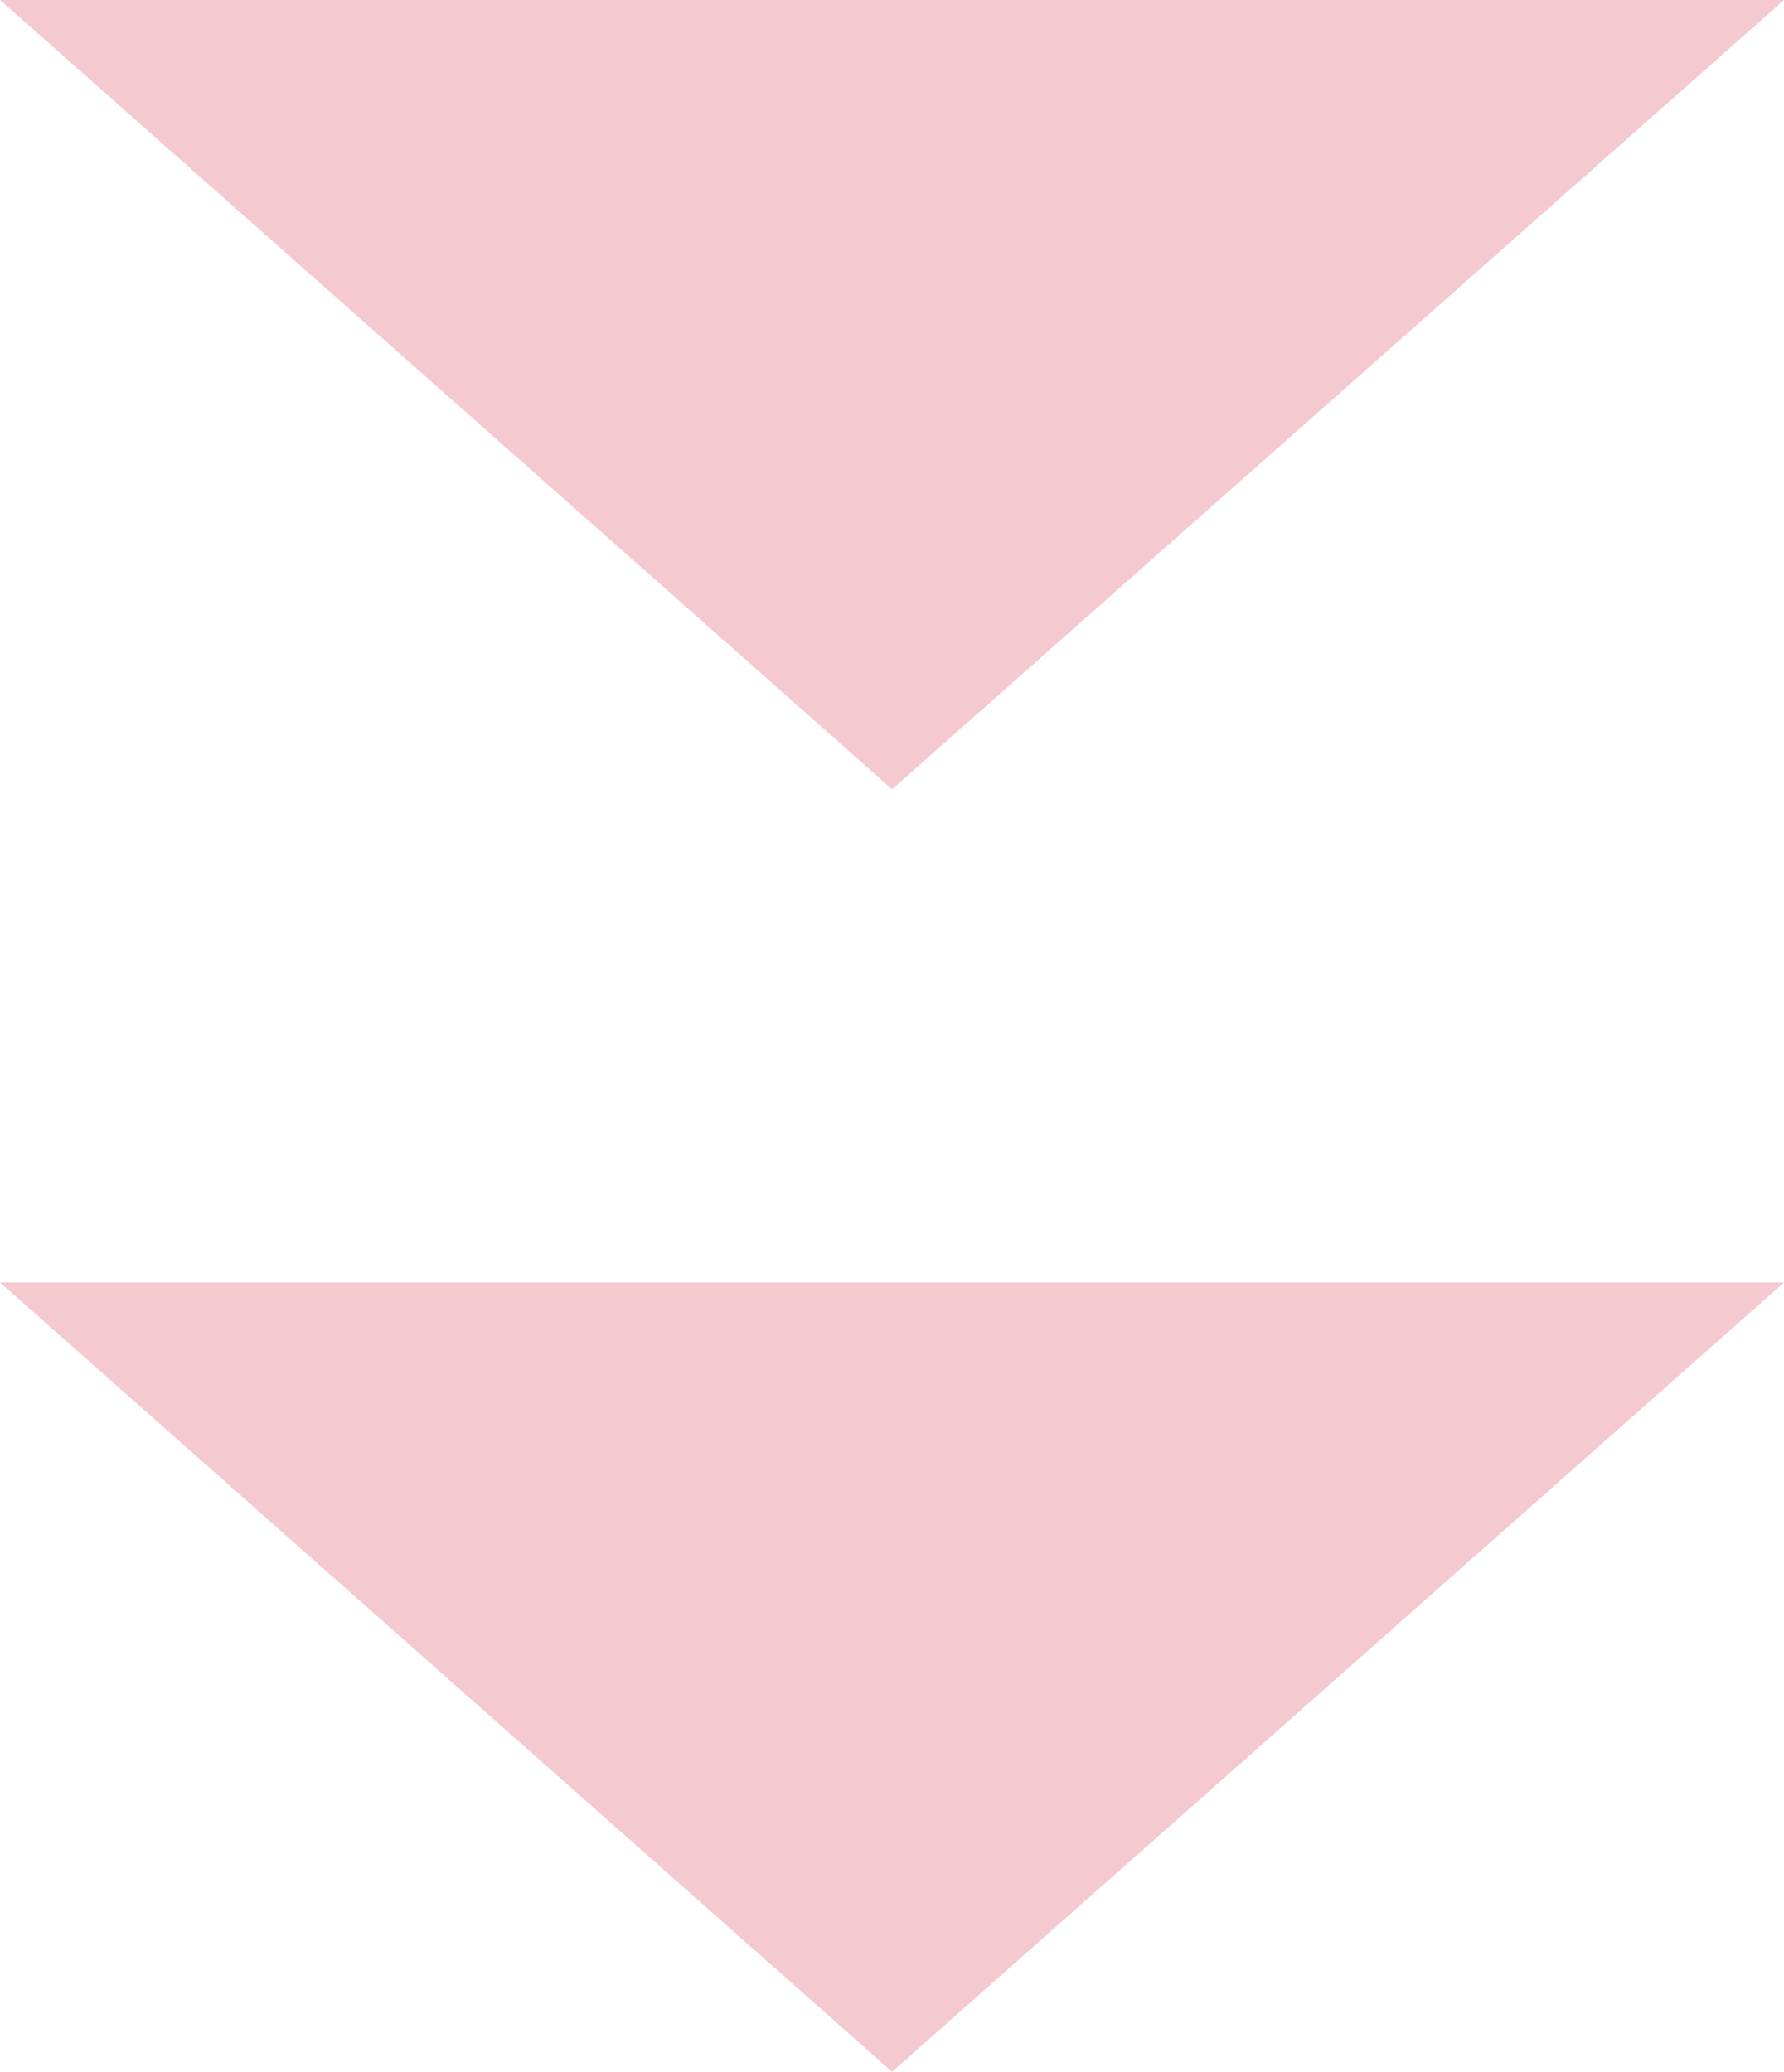 <svg xmlns="http://www.w3.org/2000/svg" width="18.087" height="21" viewBox="0 0 18.087 21"><g transform="translate(-950.956 -2800.927)"><path d="M9.043,0l9.043,8H0Z" transform="translate(969.043 2821.927) rotate(180)" fill="#f4c9cf"/><path d="M9.043,0l9.043,8H0Z" transform="translate(969.043 2808.927) rotate(180)" fill="#f4c9cf"/></g></svg>